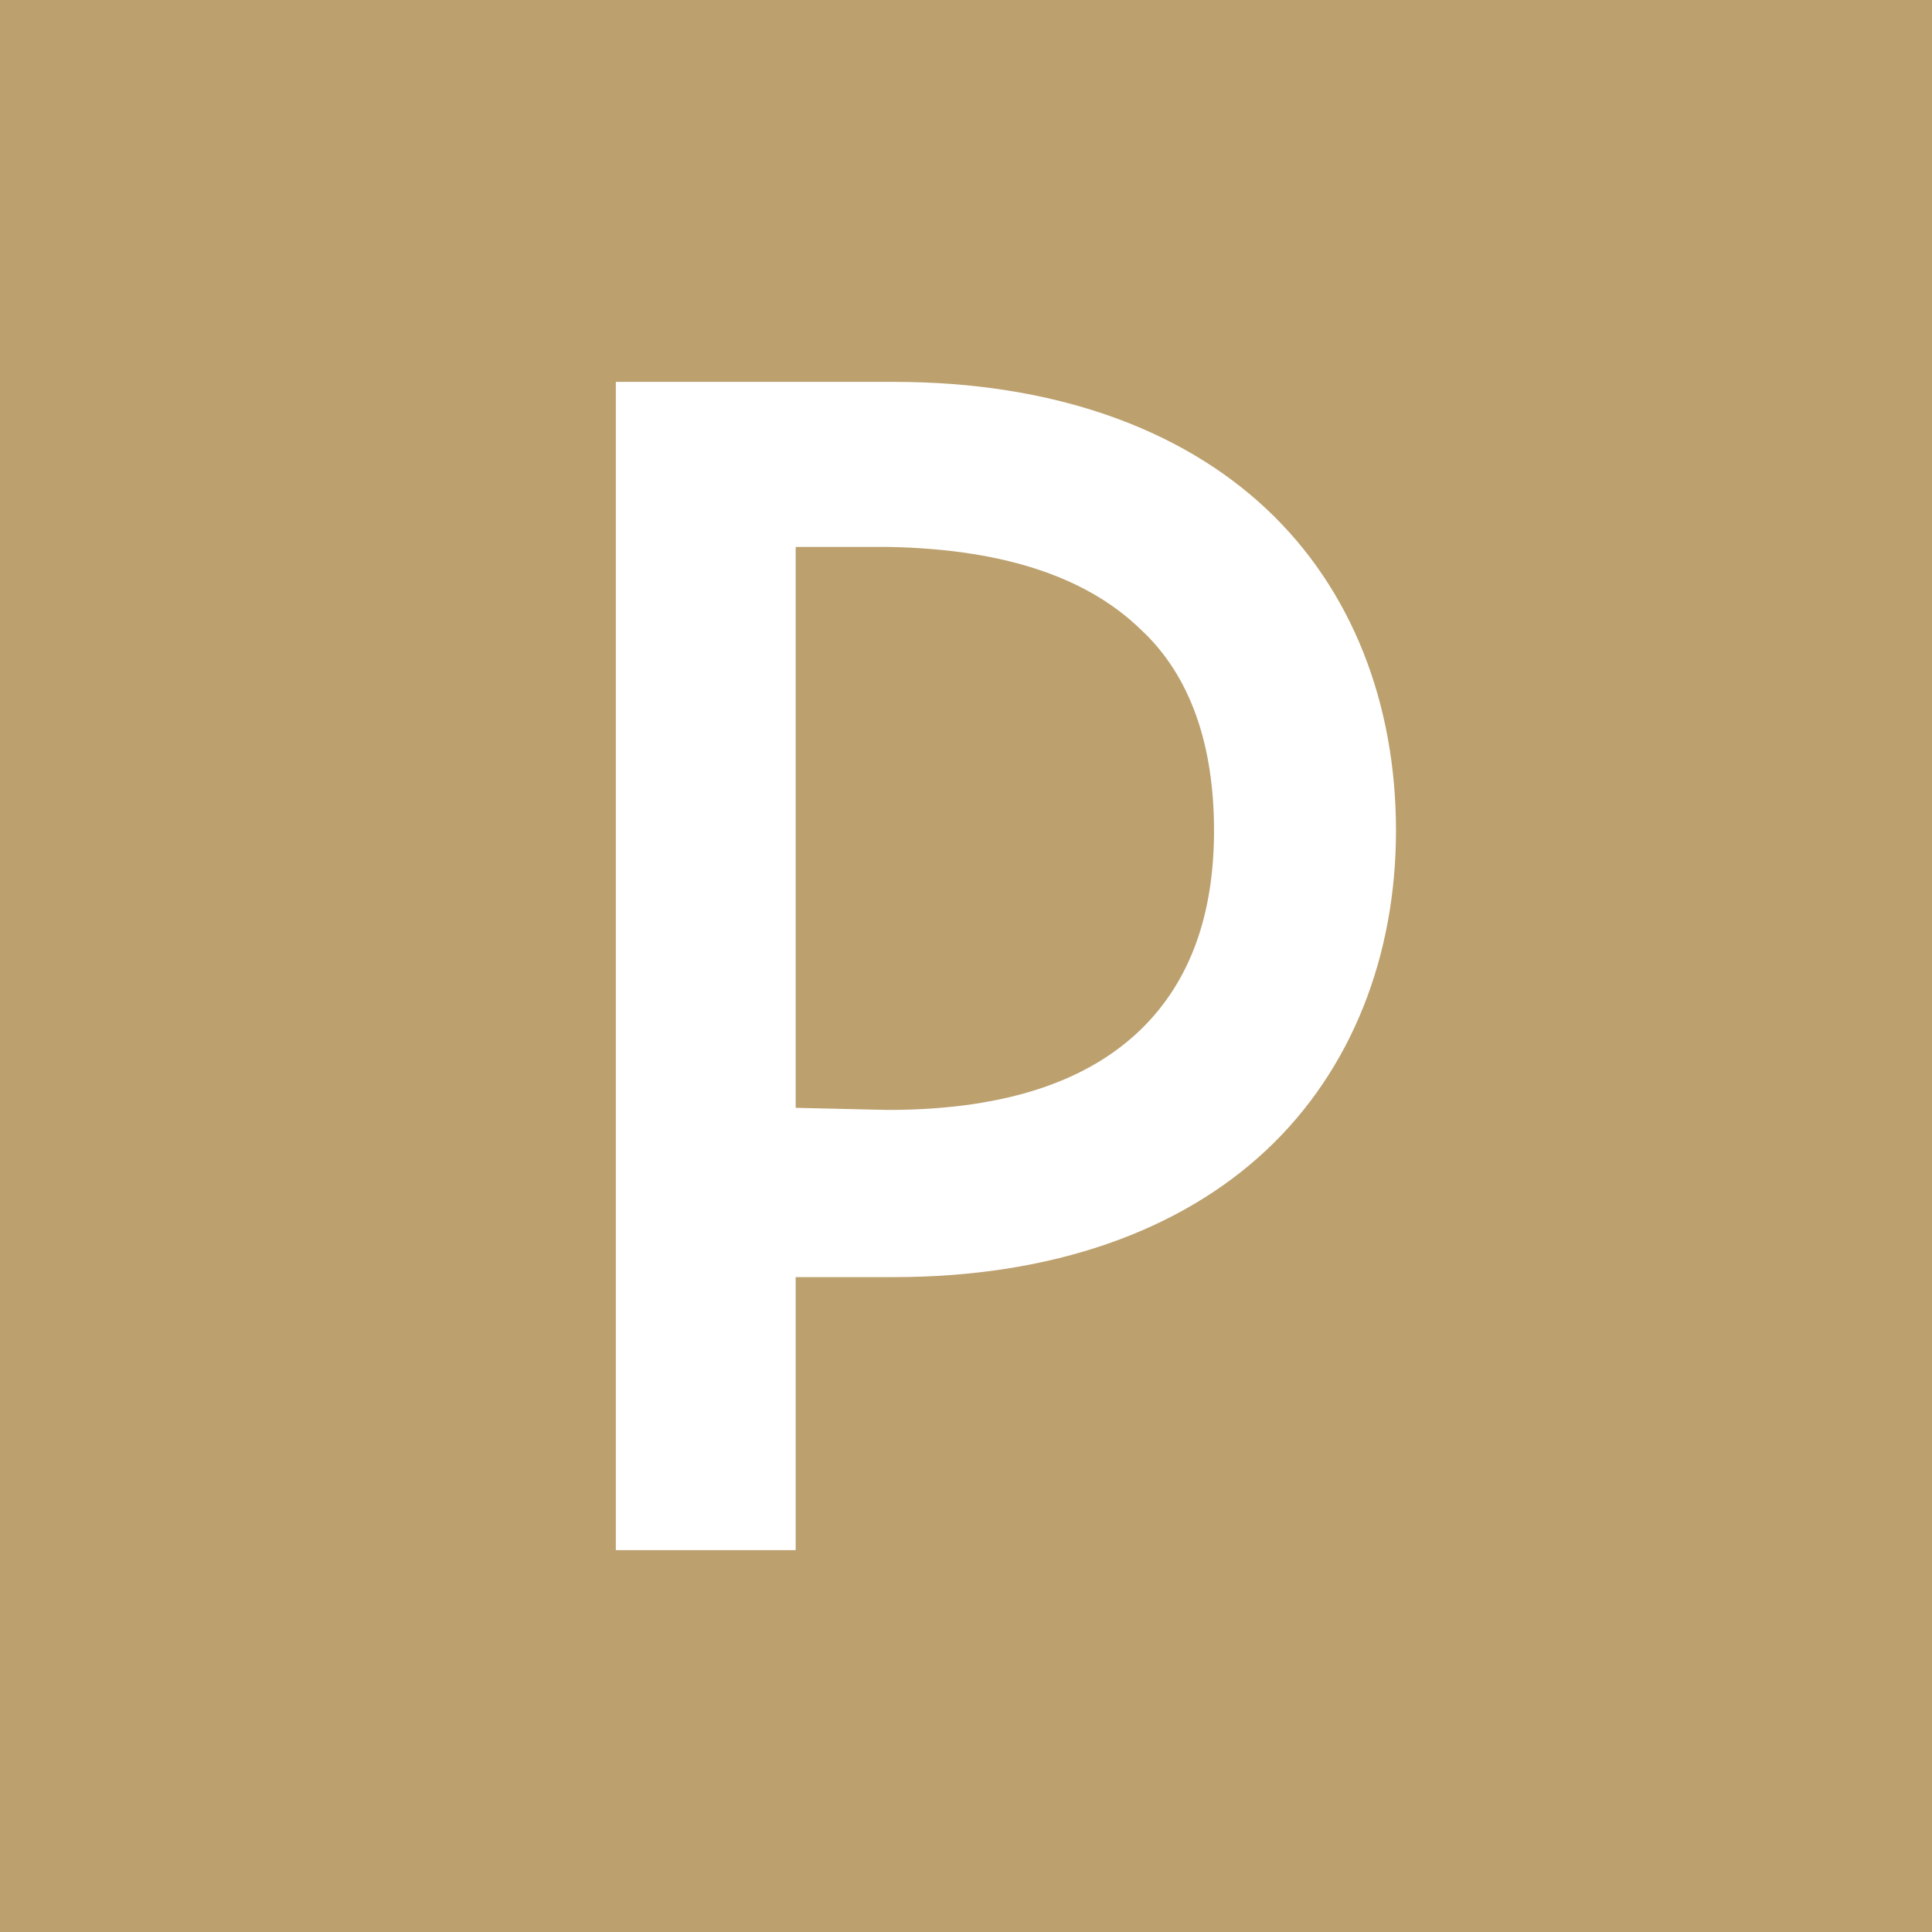 <?xml version="1.0" encoding="UTF-8"?> <svg xmlns="http://www.w3.org/2000/svg" width="32" height="32" viewBox="0 0 32 32" fill="none"><rect width="32" height="32" fill="#BCA06E"></rect><path fill-rule="evenodd" clip-rule="evenodd" d="M10.2 25.675V6.325H14.808C17.44 6.325 19.554 7.096 20.974 8.428C22.394 9.76 23.122 11.653 23.122 13.757C23.122 15.825 22.394 17.718 20.974 19.05C19.554 20.382 17.44 21.153 14.808 21.153H13.179V25.079V25.675H10.2ZM14.704 18.384C16.748 18.384 18.064 17.858 18.895 17.052C19.727 16.245 20.108 15.124 20.108 13.757C20.108 12.354 19.727 11.198 18.895 10.427C18.064 9.62 16.748 9.094 14.704 9.059H13.179V18.349L14.704 18.384Z" fill="white"></path></svg> 